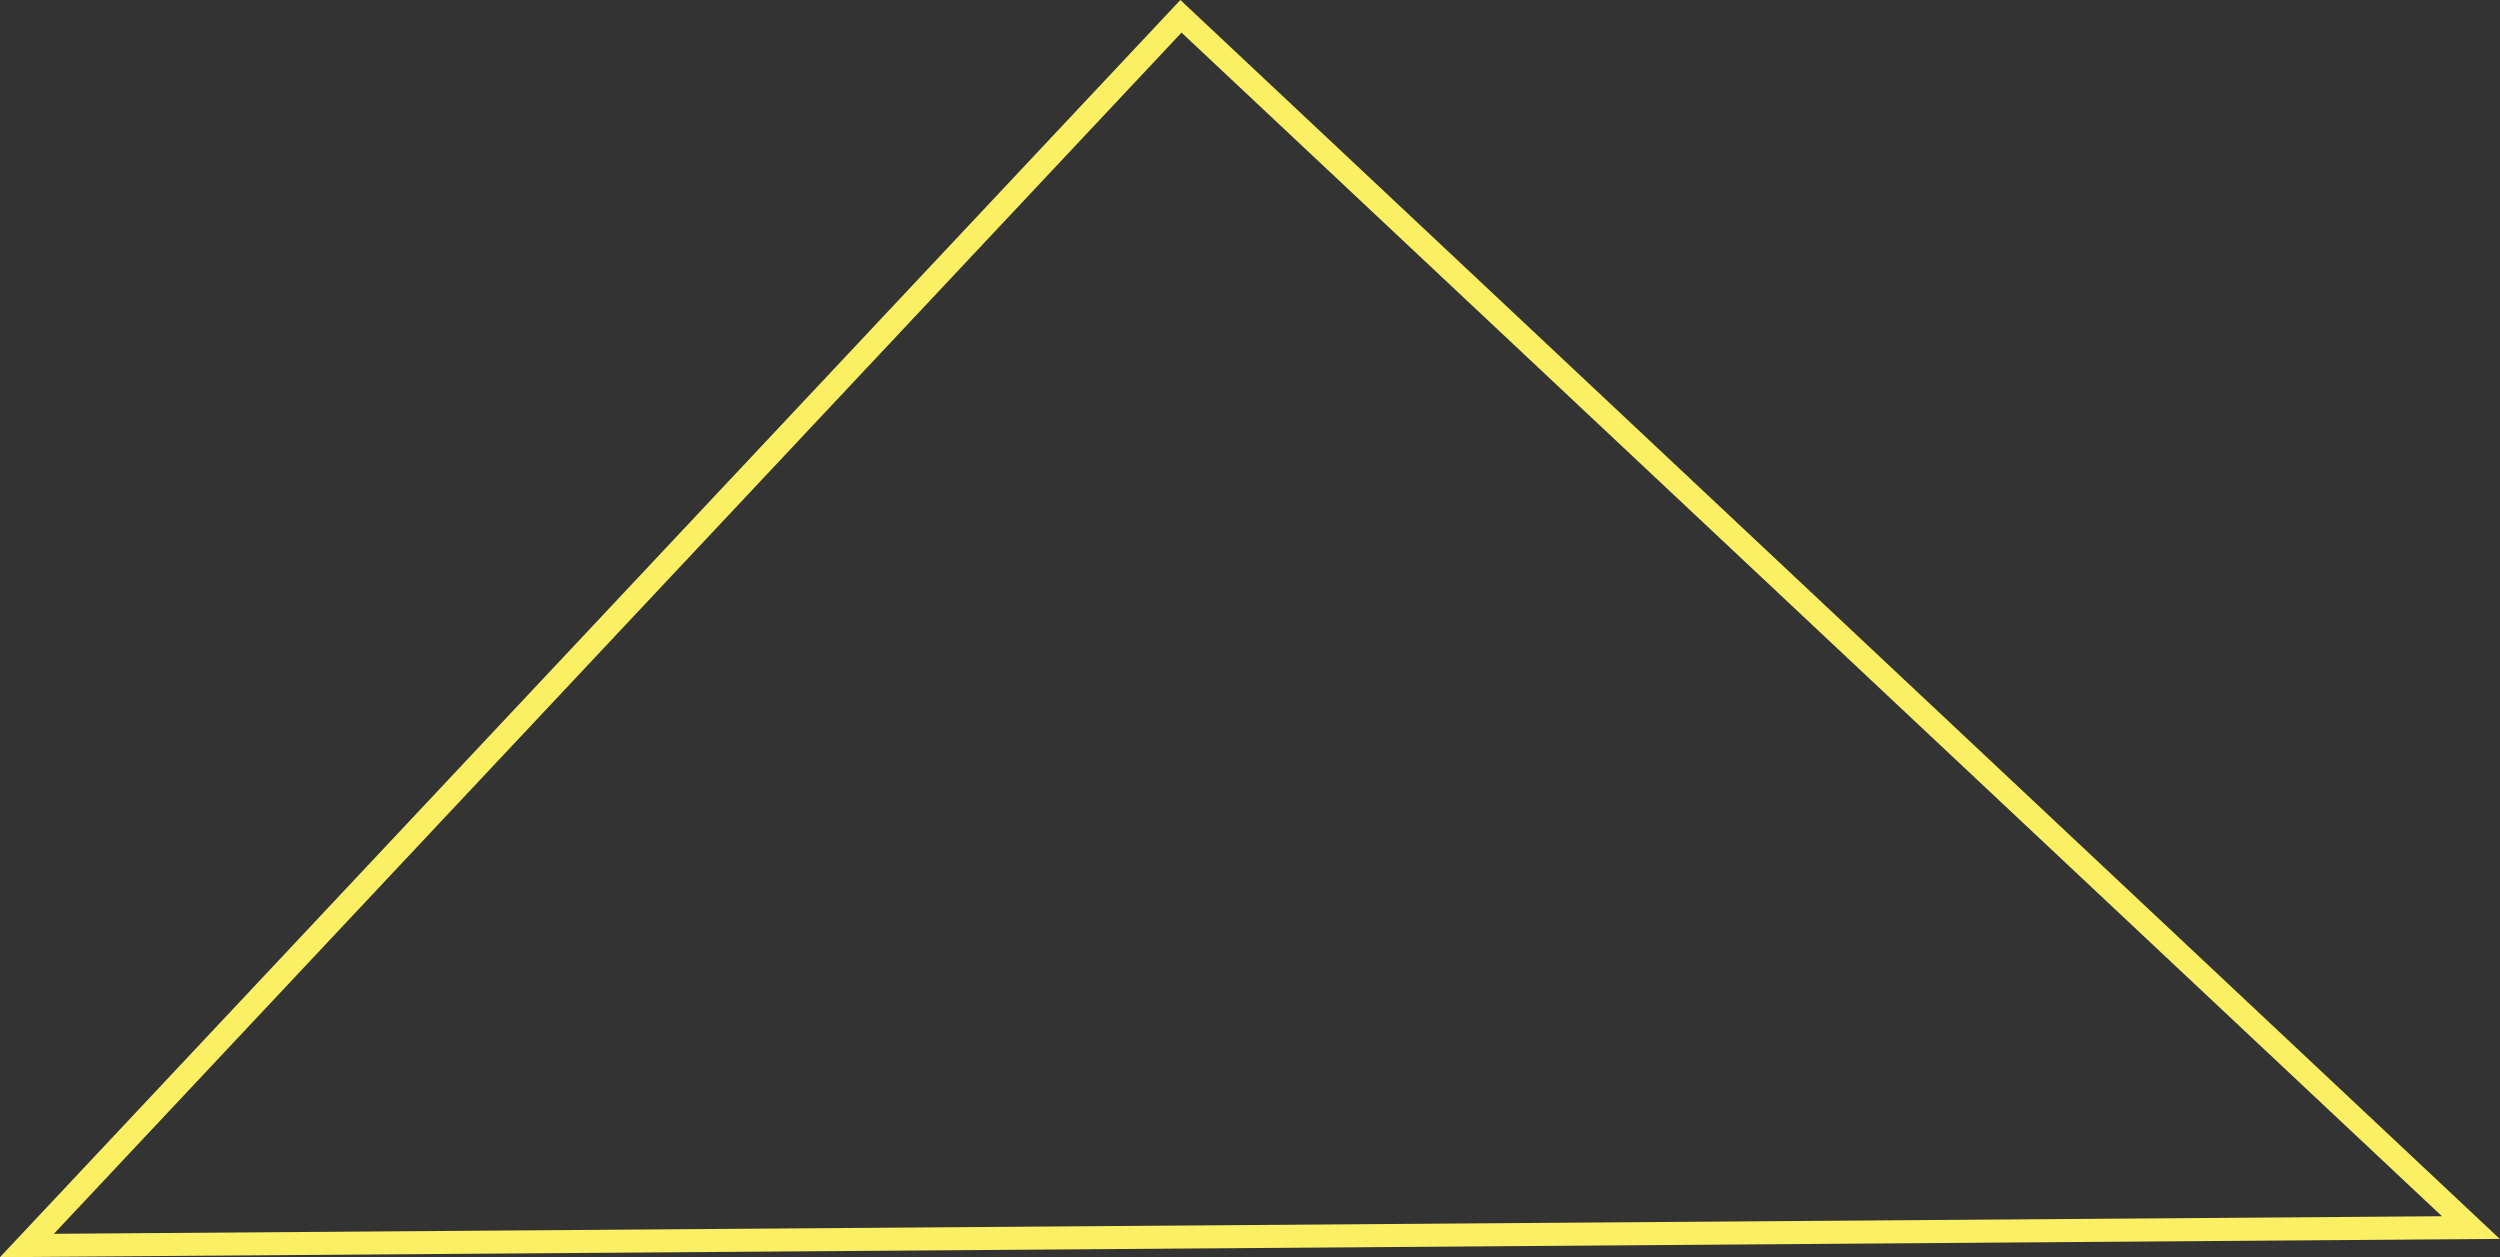 <svg id="Layer_2" xmlns="http://www.w3.org/2000/svg" width="108.08" height="54.35" viewBox="0 0 108.08 54.35"><rect x="0" y="0" width="108.08" height="54.35" fill="#333333" stroke="none"/><defs><style>.cls-1{fill:#fbf063;}</style></defs><g id="Layer_1-2"><path class="cls-1" d="M0,54.35L51.03,0l57.04,53.56L0,54.35ZM51.08,1.41L2.33,53.34l103.24-.76L51.08,1.41Z"></path></g></svg>